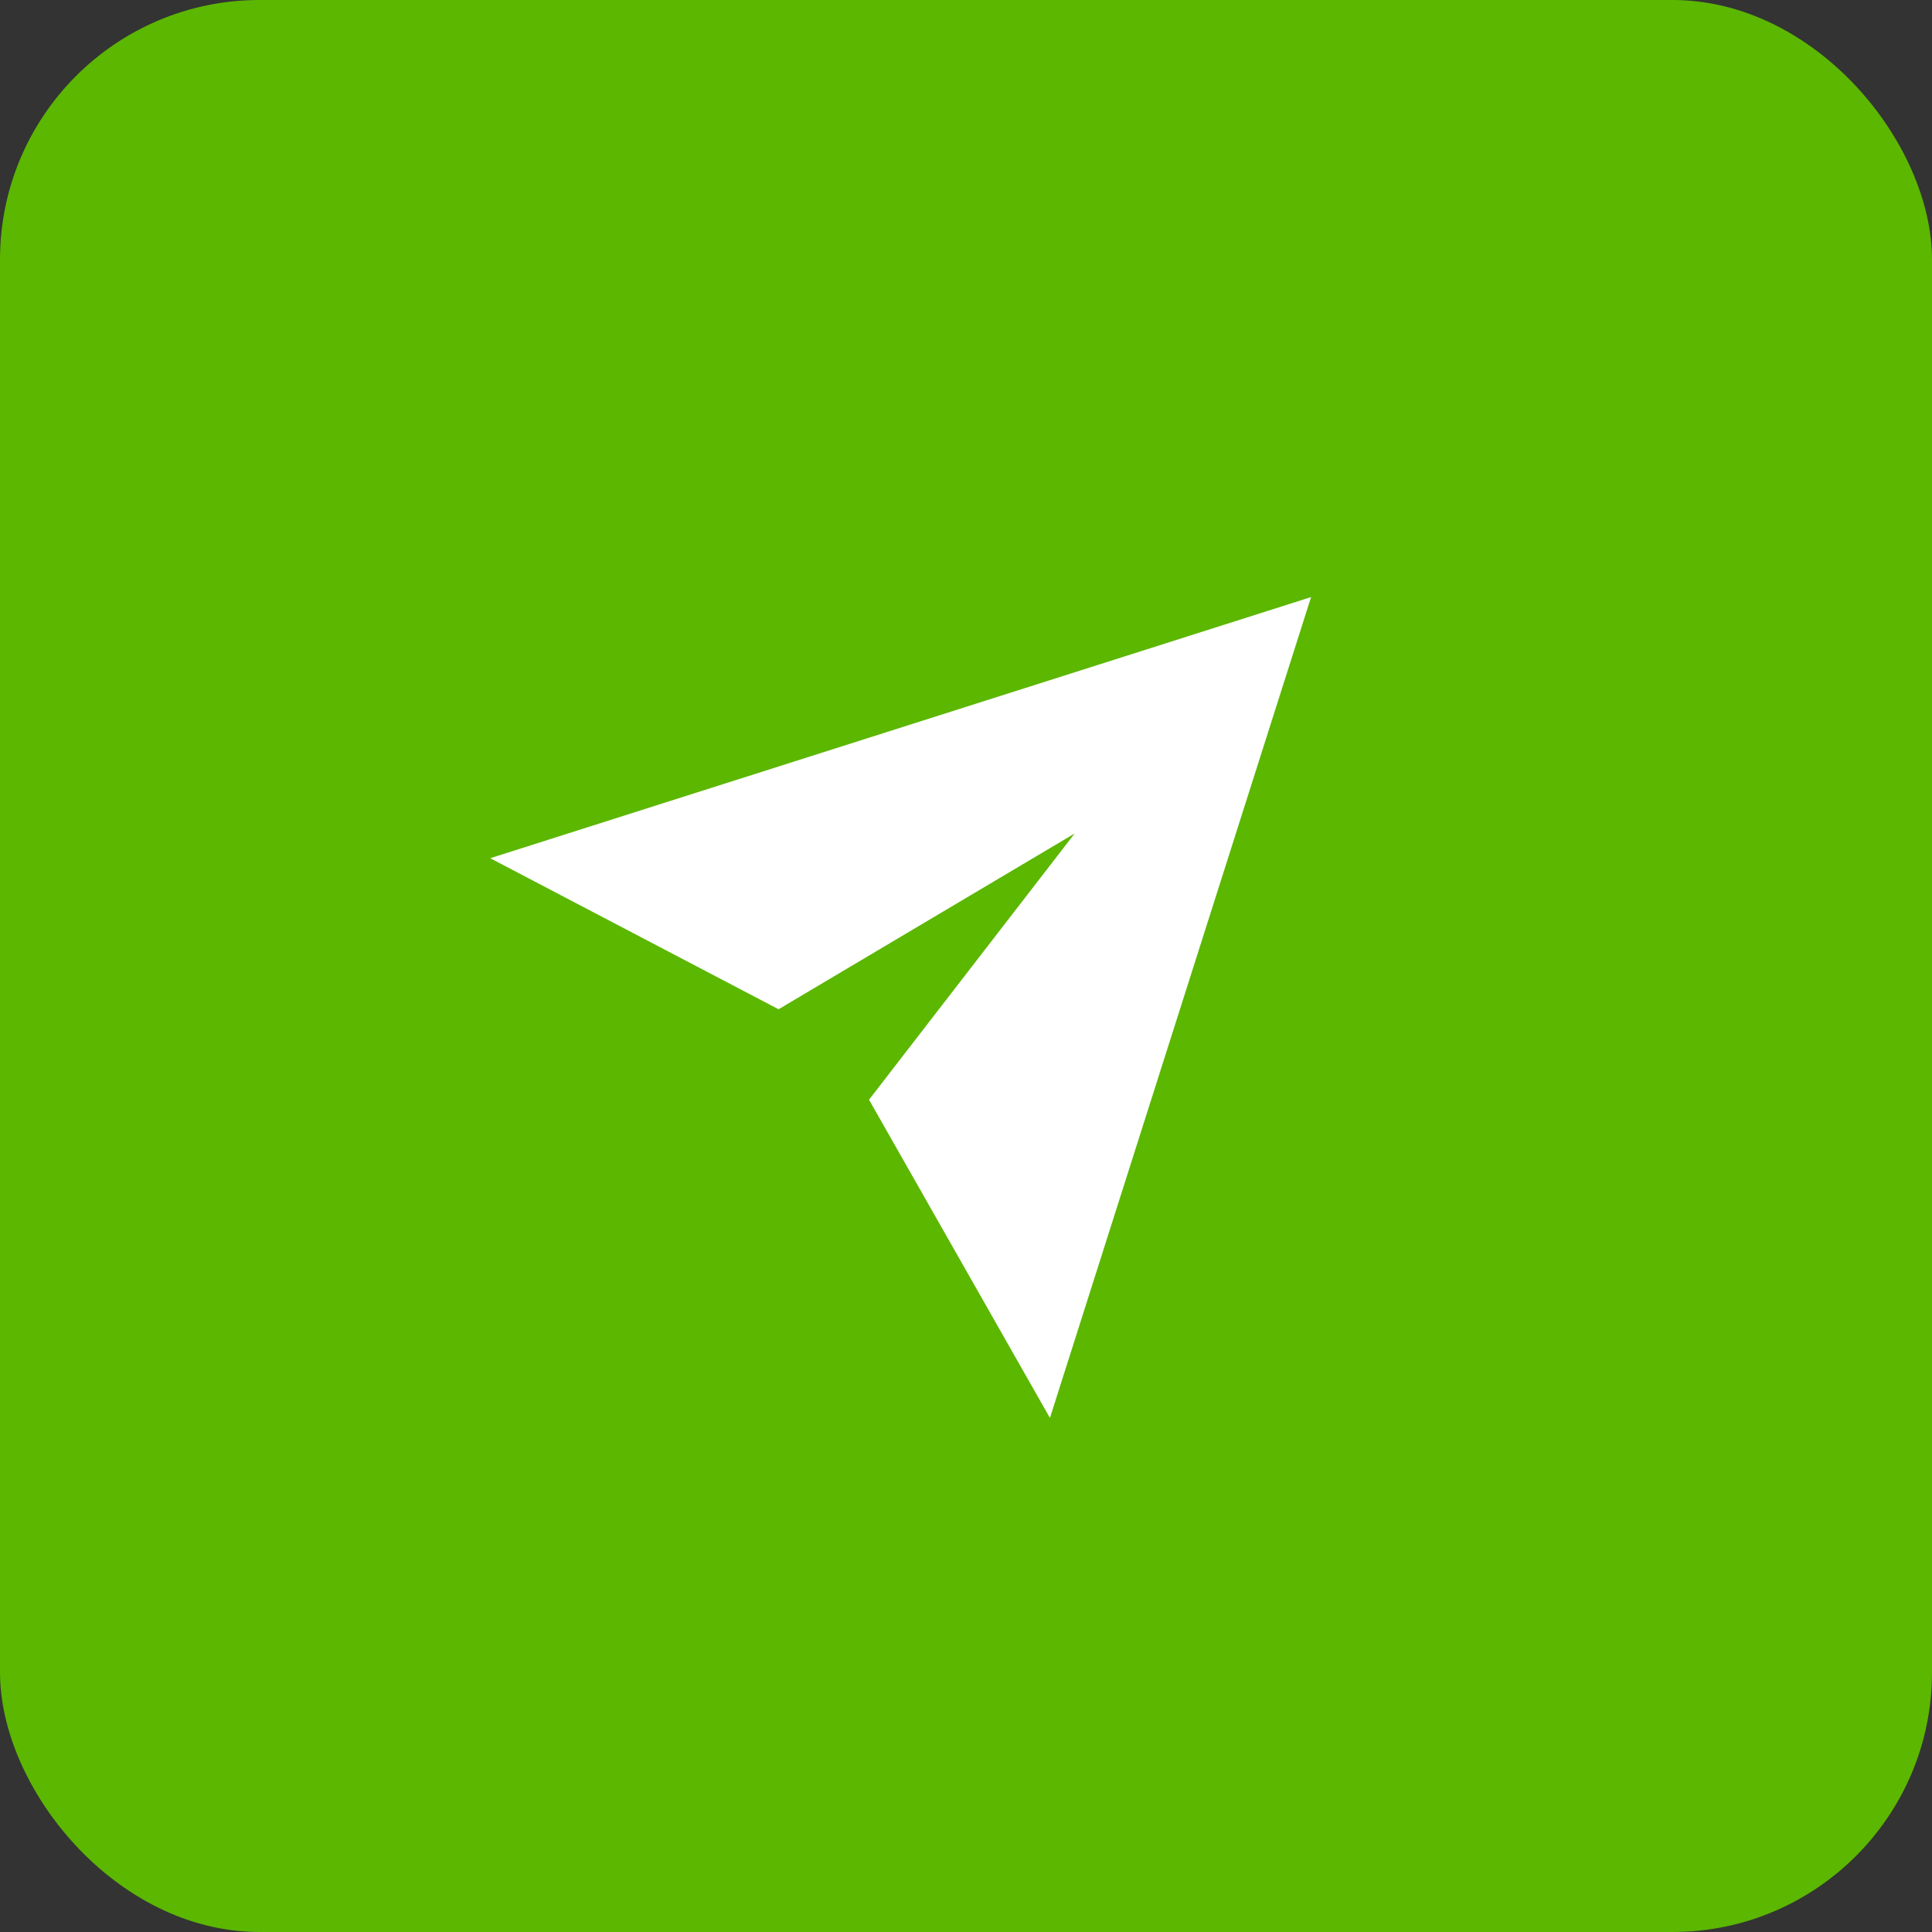 <svg width="67" height="67" viewBox="0 0 67 67" fill="none" xmlns="http://www.w3.org/2000/svg">
<rect x="0" y="0" width="67" height="67" fill="#333333" stroke="none"/>
<rect width="67" height="67" rx="9" fill="#5BB700"/>
<path d="M36.411 49.173L30.137 38.137L37.269 28.904L27 35L17 29.762L45.467 20.706L36.411 49.173Z" fill="white"/>
</svg>
